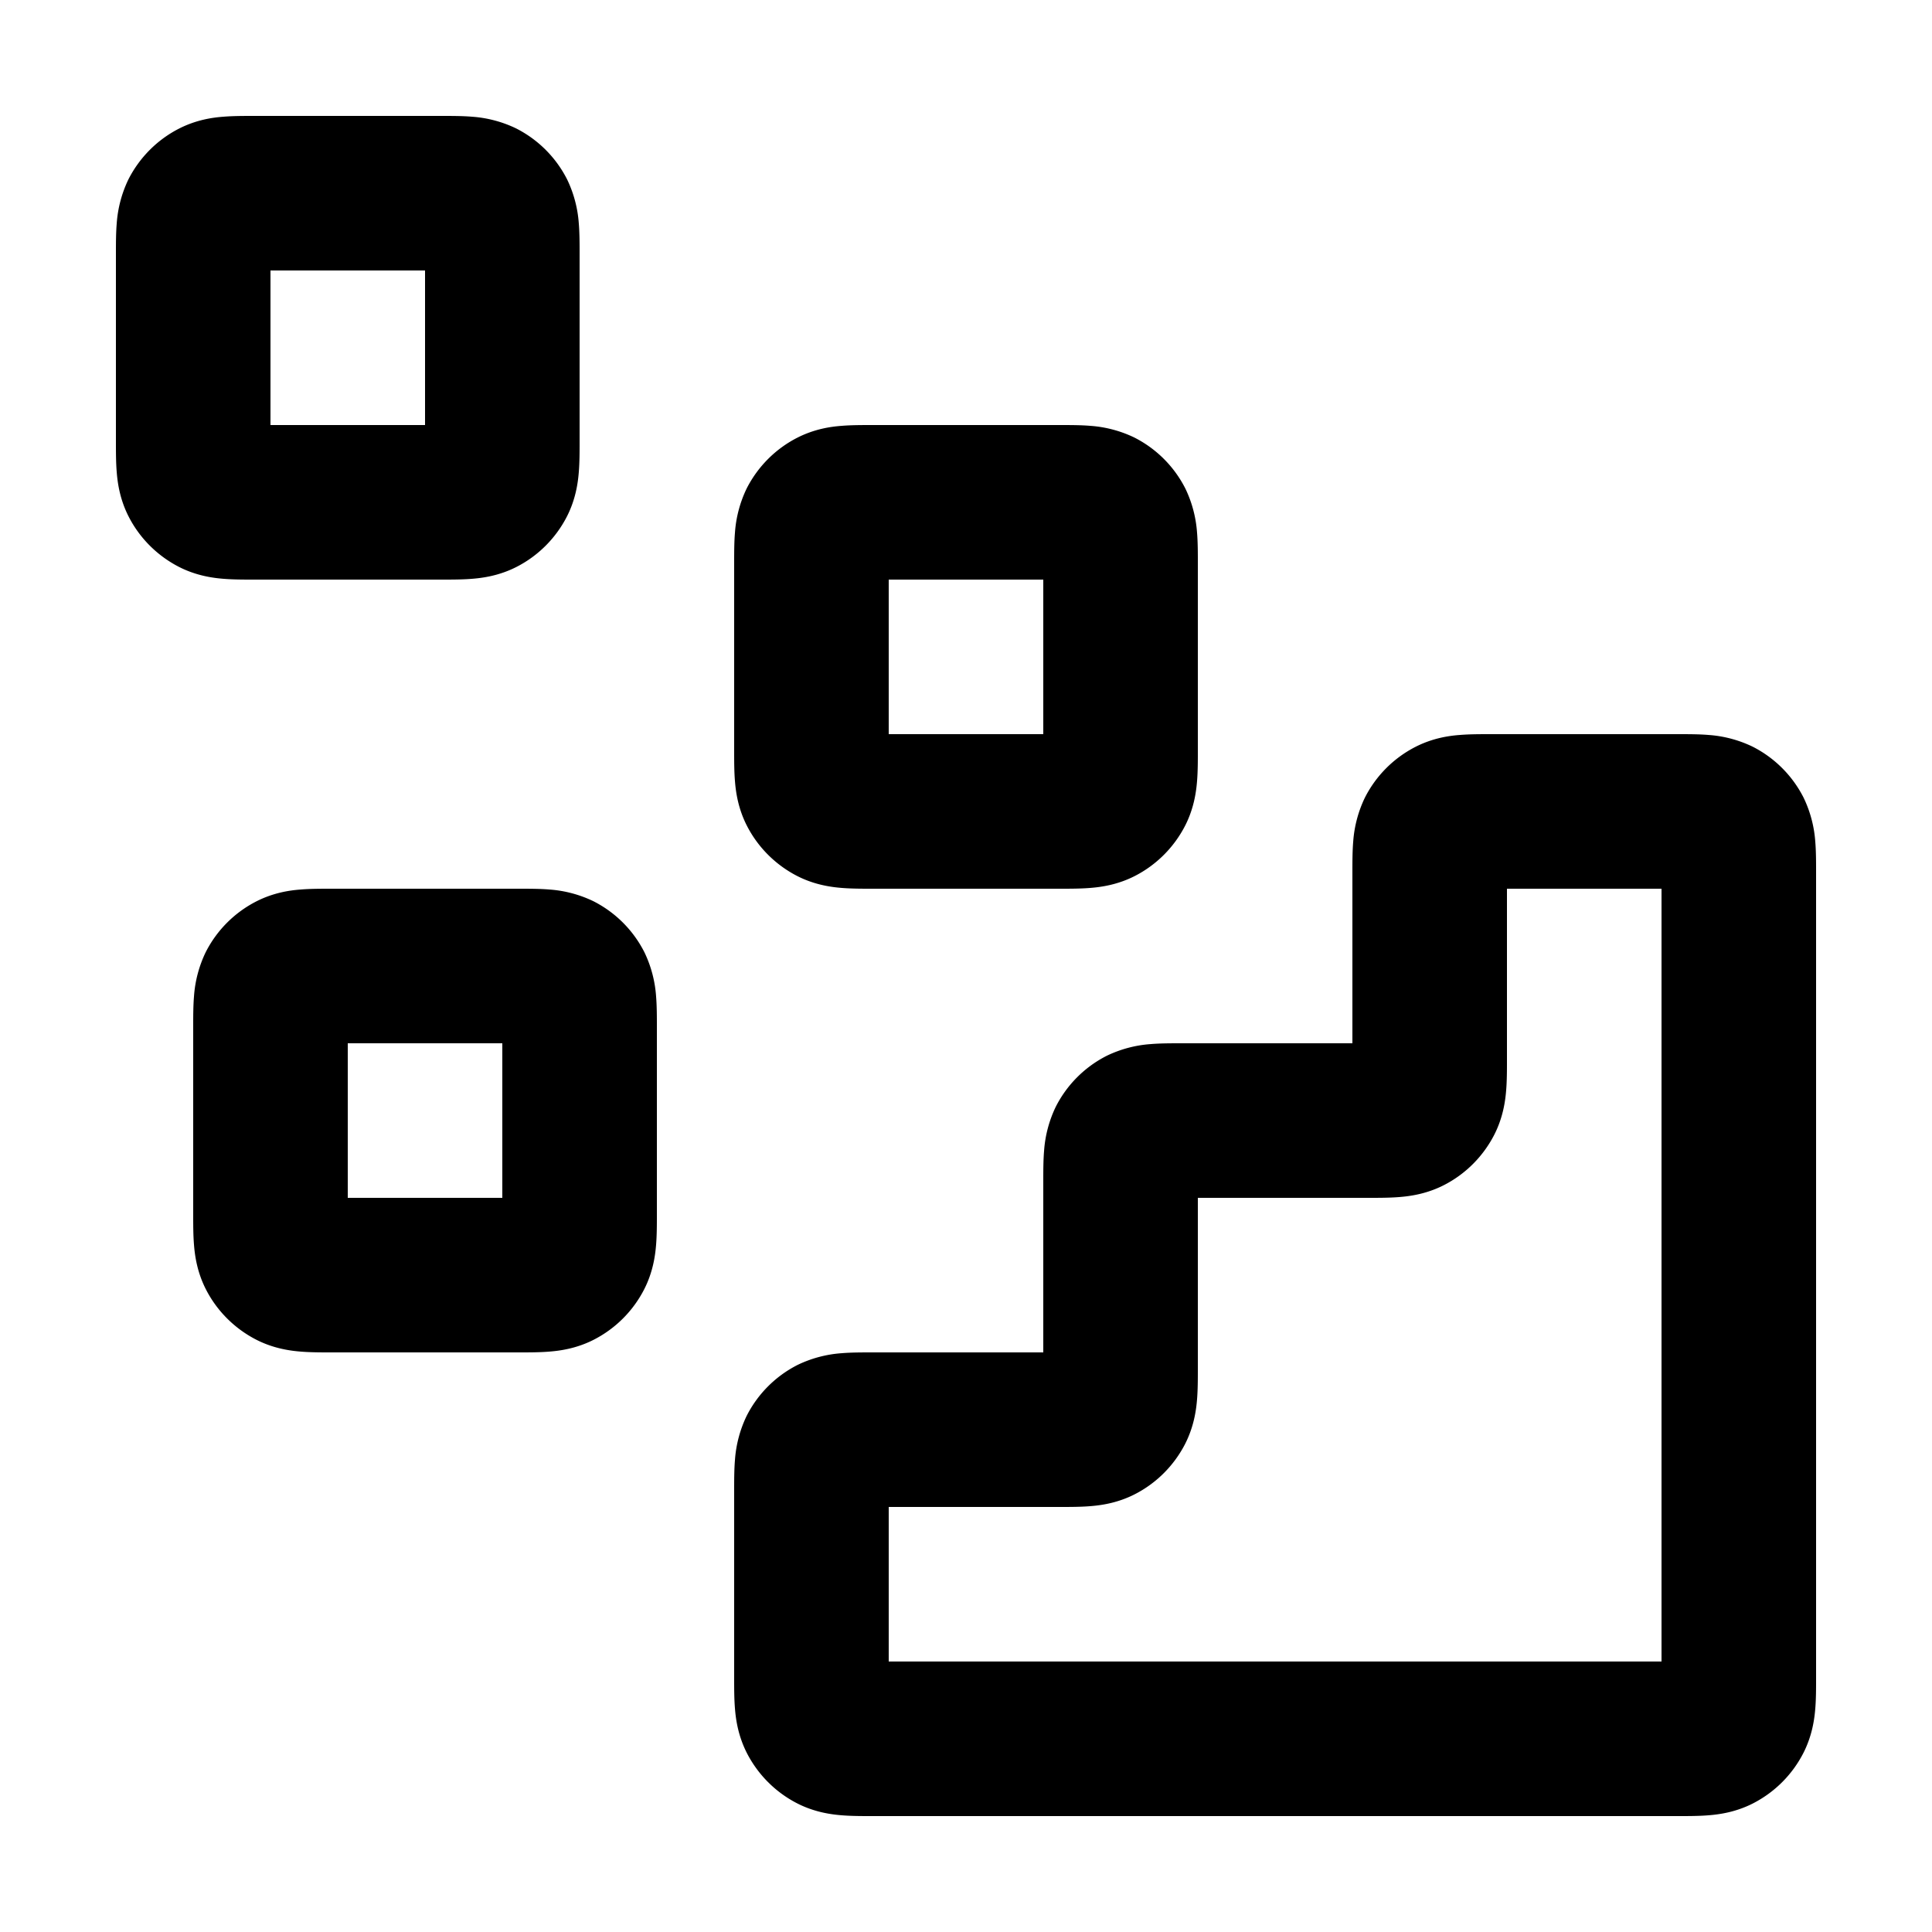 <svg xmlns="http://www.w3.org/2000/svg" fill="none" viewBox="0 0 24 24"><path fill="currentColor" fill-rule="evenodd" d="M3.146 1.44c-.115 0-.251 0-.371.01-.14.01-.338.04-.546.145-.277.14-.496.364-.632.63l-.002.004a1.5 1.5 0 0 0-.145.546c-.01.12-.01.256-.01.37v2.35c0 .114 0 .25.01.37.011.14.04.338.145.546.14.277.364.496.63.632l.004.002c.208.105.407.134.546.145.12.01.256.01.37.01h2.35c.114 0 .25 0 .37-.01.14-.011.338-.04.546-.145.277-.14.496-.364.632-.63l.002-.004c.105-.208.134-.407.145-.546.01-.12.01-.256.01-.37v-2.35c0-.114 0-.25-.01-.37a1.5 1.5 0 0 0-.145-.546 1.44 1.44 0 0 0-.63-.632l-.004-.002a1.5 1.5 0 0 0-.546-.145c-.12-.01-.256-.01-.37-.01zm.214 3.84V3.36h1.92v1.92zm7.466 0c-.115 0-.251 0-.371.01-.14.01-.338.04-.546.145-.277.14-.496.364-.632.63l-.002.004a1.5 1.5 0 0 0-.145.546c-.01.12-.01.256-.01.37v2.35c0 .114 0 .25.01.37.011.14.04.338.145.546.14.277.364.496.63.632l.004.002c.208.105.407.134.546.145.12.01.256.01.37.01h2.35c.114 0 .25 0 .37-.01.14-.011.338-.04.546-.145.277-.14.496-.364.632-.63l.002-.004c.105-.208.134-.407.145-.546.01-.12.01-.256.01-.37v-2.35c0-.114 0-.25-.01-.37a1.5 1.5 0 0 0-.145-.546 1.44 1.44 0 0 0-.63-.632l-.004-.002a1.5 1.5 0 0 0-.546-.145c-.12-.01-.256-.01-.37-.01zm.214 3.84V7.2h1.92v1.92zm10.185.01c-.12-.01-.256-.01-.37-.01h-2.35c-.114 0-.25 0-.37.01-.14.01-.338.04-.546.145l-.004.002a1.44 1.44 0 0 0-.63.632 1.5 1.5 0 0 0-.145.546c-.01.12-.01.256-.01.37v2.135h-2.134c-.115 0-.251 0-.371.01a1.5 1.5 0 0 0-.546.145l-.004.002a1.44 1.44 0 0 0-.63.632 1.5 1.5 0 0 0-.145.546c-.01.12-.01.256-.01.37V16.8h-2.134c-.115 0-.251 0-.371.01a1.5 1.5 0 0 0-.546.145l-.004.002a1.44 1.44 0 0 0-.63.632 1.5 1.5 0 0 0-.145.546c-.01.12-.01.256-.01.37v2.35c0 .114 0 .25.01.37.011.14.04.337.145.546l.002.004c.136.266.355.49.632.63.208.105.407.134.546.145.12.01.256.01.37.01h10.03c.114 0 .25 0 .37-.01.14-.011.338-.04.546-.145l.004-.002a1.44 1.44 0 0 0 .63-.632c.105-.209.134-.407.145-.546.01-.12.01-.256.01-.37v-10.03c0-.114 0-.25-.01-.37a1.5 1.5 0 0 0-.145-.546l-.002-.004a1.44 1.44 0 0 0-.632-.63 1.5 1.5 0 0 0-.546-.145m-2.505 4.044V11.04h1.92v9.6h-9.6v-1.92h2.134c.115 0 .251 0 .371-.01.14-.011.338-.04.546-.145.277-.14.496-.364.632-.63l.002-.004c.105-.209.134-.407.145-.546.01-.12.01-.256.01-.37V14.88h2.134c.115 0 .25 0 .371-.01.14-.011.338-.04.546-.145.277-.14.496-.364.632-.63l.002-.004c.105-.208.134-.407.145-.546.01-.12.01-.256.01-.37M4.106 11.04c-.115 0-.251 0-.371.01-.14.01-.338.04-.546.145a1.44 1.44 0 0 0-.632.63l-.002.004a1.5 1.5 0 0 0-.145.546c-.01.12-.01.256-.01.37v2.35c0 .114 0 .25.01.37.011.14.04.338.145.546.14.277.364.496.63.632l.004.002c.208.105.407.134.546.145.12.01.256.01.37.01h2.35c.114 0 .25 0 .37-.01.14-.011.338-.04.546-.145a1.44 1.44 0 0 0 .632-.63l.002-.004c.105-.208.134-.407.145-.546.01-.12.01-.256.01-.37v-2.35c0-.114 0-.25-.01-.37a1.5 1.5 0 0 0-.145-.546 1.44 1.44 0 0 0-.63-.632l-.004-.002a1.5 1.5 0 0 0-.546-.145c-.12-.01-.256-.01-.37-.01zm.214 3.84v-1.92h1.92v1.92z" clip-rule="evenodd"/></svg>
